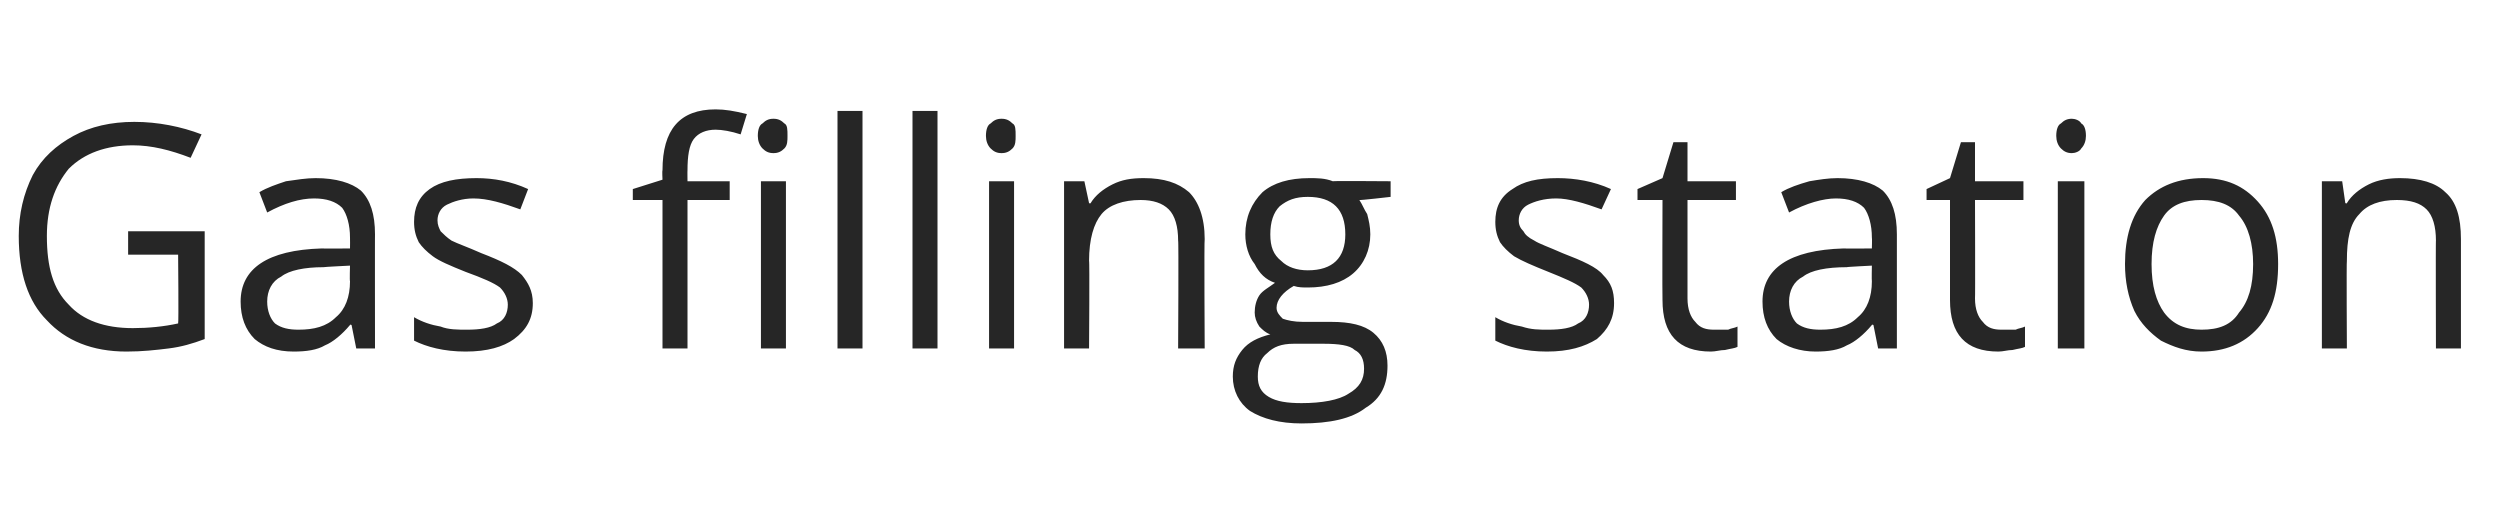 <?xml version="1.0" standalone="no"?><!DOCTYPE svg PUBLIC "-//W3C//DTD SVG 1.1//EN" "http://www.w3.org/Graphics/SVG/1.1/DTD/svg11.dtd"><svg xmlns="http://www.w3.org/2000/svg" version="1.1" width="160px" height="32.8px" viewBox="0 -8 160 32.8" style="top:-8px">  <desc>Gas filling station</desc>  <defs/>  <g id="Polygon66397">    <path d="M 8.2 6.8 L 13.1 6.8 C 13.1 6.8 13.1 13.74 13.1 13.7 C 12.3 14 11.6 14.2 10.8 14.3 C 10 14.4 9.1 14.5 8.1 14.5 C 5.9 14.5 4.2 13.8 3 12.5 C 1.8 11.3 1.2 9.5 1.2 7.1 C 1.2 5.7 1.5 4.4 2.1 3.2 C 2.7 2.1 3.6 1.3 4.7 0.7 C 5.8 0.1 7.1 -0.2 8.6 -0.2 C 10.1 -0.2 11.6 0.1 12.9 0.6 C 12.9 0.6 12.2 2.1 12.2 2.1 C 10.9 1.6 9.7 1.3 8.5 1.3 C 6.8 1.3 5.4 1.8 4.4 2.8 C 3.5 3.9 3 5.3 3 7.1 C 3 9.1 3.4 10.5 4.4 11.5 C 5.3 12.5 6.7 13 8.5 13 C 9.5 13 10.5 12.9 11.4 12.7 C 11.44 12.68 11.4 8.3 11.4 8.3 L 8.2 8.3 L 8.2 6.8 Z M 22.8 14.3 L 22.5 12.8 C 22.5 12.8 22.39 12.75 22.4 12.8 C 21.9 13.4 21.3 13.9 20.8 14.1 C 20.3 14.4 19.6 14.5 18.8 14.5 C 17.7 14.5 16.9 14.2 16.3 13.7 C 15.7 13.1 15.4 12.3 15.4 11.3 C 15.4 9.2 17.1 8 20.6 7.9 C 20.59 7.92 22.4 7.9 22.4 7.9 C 22.4 7.9 22.41 7.2 22.4 7.2 C 22.4 6.4 22.2 5.7 21.9 5.3 C 21.5 4.9 20.9 4.7 20.1 4.7 C 19.2 4.7 18.2 5 17.1 5.6 C 17.1 5.6 16.6 4.3 16.6 4.3 C 17.1 4 17.7 3.8 18.3 3.6 C 19 3.5 19.6 3.4 20.2 3.4 C 21.5 3.4 22.5 3.7 23.1 4.2 C 23.7 4.8 24 5.7 24 7 C 23.99 6.97 24 14.3 24 14.3 L 22.8 14.3 Z M 19.1 13.1 C 20.1 13.1 20.9 12.9 21.5 12.3 C 22.1 11.8 22.4 11 22.4 10 C 22.37 9.98 22.4 9 22.4 9 C 22.4 9 20.75 9.08 20.7 9.1 C 19.5 9.1 18.5 9.3 18 9.7 C 17.4 10 17.1 10.6 17.1 11.3 C 17.1 11.9 17.3 12.4 17.6 12.7 C 18 13 18.5 13.1 19.1 13.1 Z M 34.1 11.4 C 34.1 12.4 33.7 13.1 32.9 13.7 C 32.2 14.2 31.2 14.5 29.8 14.5 C 28.4 14.5 27.3 14.2 26.5 13.8 C 26.5 13.8 26.5 12.3 26.5 12.3 C 27 12.6 27.6 12.8 28.2 12.9 C 28.7 13.1 29.3 13.1 29.9 13.1 C 30.7 13.1 31.4 13 31.8 12.7 C 32.3 12.5 32.5 12 32.5 11.5 C 32.5 11.1 32.3 10.7 32 10.4 C 31.6 10.1 30.9 9.8 29.8 9.4 C 28.8 9 28.1 8.7 27.7 8.4 C 27.3 8.1 27 7.8 26.8 7.5 C 26.6 7.1 26.5 6.7 26.5 6.2 C 26.5 5.3 26.8 4.6 27.5 4.1 C 28.2 3.6 29.2 3.4 30.5 3.4 C 31.6 3.4 32.7 3.6 33.8 4.1 C 33.8 4.1 33.3 5.4 33.3 5.4 C 32.2 5 31.2 4.7 30.3 4.7 C 29.6 4.7 29 4.9 28.6 5.1 C 28.2 5.3 28 5.7 28 6.1 C 28 6.4 28.1 6.6 28.2 6.8 C 28.4 7 28.6 7.2 28.9 7.4 C 29.3 7.6 29.9 7.8 30.8 8.2 C 32.1 8.7 32.9 9.1 33.4 9.6 C 33.8 10.1 34.1 10.6 34.1 11.4 Z M 46.7 4.8 L 44 4.8 L 44 14.3 L 42.4 14.3 L 42.4 4.8 L 40.5 4.8 L 40.5 4.1 L 42.4 3.5 C 42.4 3.5 42.37 2.92 42.4 2.9 C 42.4 0.3 43.5 -1 45.8 -1 C 46.4 -1 47 -0.9 47.8 -0.7 C 47.8 -0.7 47.4 0.6 47.4 0.6 C 46.8 0.4 46.2 0.3 45.8 0.3 C 45.2 0.3 44.7 0.5 44.4 0.9 C 44.1 1.3 44 2 44 2.9 C 43.99 2.88 44 3.6 44 3.6 L 46.7 3.6 L 46.7 4.8 Z M 50.3 14.3 L 48.7 14.3 L 48.7 3.6 L 50.3 3.6 L 50.3 14.3 Z M 48.5 0.7 C 48.5 0.3 48.6 0 48.8 -0.1 C 49 -0.3 49.2 -0.4 49.5 -0.4 C 49.8 -0.4 50 -0.3 50.2 -0.1 C 50.4 0 50.4 0.3 50.4 0.7 C 50.4 1 50.4 1.3 50.2 1.5 C 50 1.7 49.8 1.8 49.5 1.8 C 49.2 1.8 49 1.7 48.8 1.5 C 48.6 1.3 48.5 1 48.5 0.7 Z M 55.2 14.3 L 53.6 14.3 L 53.6 -0.9 L 55.2 -0.9 L 55.2 14.3 Z M 60 14.3 L 58.4 14.3 L 58.4 -0.9 L 60 -0.9 L 60 14.3 Z M 64.9 14.3 L 63.3 14.3 L 63.3 3.6 L 64.9 3.6 L 64.9 14.3 Z M 63.1 0.7 C 63.1 0.3 63.2 0 63.4 -0.1 C 63.6 -0.3 63.8 -0.4 64.1 -0.4 C 64.4 -0.4 64.6 -0.3 64.8 -0.1 C 65 0 65 0.3 65 0.7 C 65 1 65 1.3 64.8 1.5 C 64.6 1.7 64.4 1.8 64.1 1.8 C 63.8 1.8 63.6 1.7 63.4 1.5 C 63.2 1.3 63.1 1 63.1 0.7 Z M 75.4 14.3 C 75.4 14.3 75.44 7.35 75.4 7.4 C 75.4 6.5 75.2 5.8 74.8 5.4 C 74.4 5 73.8 4.8 73 4.8 C 71.9 4.8 71 5.1 70.5 5.7 C 70 6.3 69.7 7.3 69.7 8.7 C 69.74 8.66 69.7 14.3 69.7 14.3 L 68.1 14.3 L 68.1 3.6 L 69.4 3.6 L 69.7 5 C 69.7 5 69.78 5.04 69.8 5 C 70.1 4.5 70.6 4.1 71.2 3.8 C 71.8 3.5 72.4 3.4 73.2 3.4 C 74.5 3.4 75.4 3.7 76.1 4.3 C 76.7 4.9 77.1 5.9 77.1 7.3 C 77.06 7.29 77.1 14.3 77.1 14.3 L 75.4 14.3 Z M 89 3.6 L 89 4.6 C 89 4.6 87 4.83 87 4.8 C 87.2 5.1 87.3 5.4 87.5 5.7 C 87.6 6.1 87.7 6.5 87.7 7 C 87.7 8 87.3 8.9 86.6 9.5 C 85.9 10.1 84.9 10.4 83.7 10.4 C 83.4 10.4 83.1 10.4 82.8 10.3 C 82.1 10.7 81.7 11.2 81.7 11.7 C 81.7 12 81.9 12.2 82.1 12.4 C 82.4 12.5 82.8 12.6 83.4 12.6 C 83.4 12.6 85.2 12.6 85.2 12.6 C 86.4 12.6 87.3 12.8 87.9 13.3 C 88.5 13.8 88.8 14.5 88.8 15.4 C 88.8 16.6 88.4 17.5 87.4 18.1 C 86.5 18.8 85.1 19.1 83.3 19.1 C 81.9 19.1 80.8 18.8 80 18.3 C 79.3 17.8 78.9 17 78.9 16.1 C 78.9 15.4 79.1 14.9 79.5 14.4 C 79.9 13.9 80.5 13.6 81.3 13.4 C 81 13.3 80.8 13.1 80.6 12.9 C 80.4 12.6 80.3 12.3 80.3 12 C 80.3 11.6 80.4 11.2 80.6 10.9 C 80.8 10.6 81.2 10.4 81.6 10.1 C 81 9.9 80.6 9.5 80.3 8.9 C 79.9 8.4 79.7 7.7 79.7 7 C 79.7 5.9 80.1 5 80.8 4.3 C 81.5 3.7 82.5 3.4 83.8 3.4 C 84.3 3.4 84.8 3.4 85.3 3.6 C 85.28 3.57 89 3.6 89 3.6 Z M 80.5 16.1 C 80.5 16.7 80.7 17.1 81.2 17.4 C 81.7 17.7 82.4 17.8 83.3 17.8 C 84.6 17.8 85.7 17.6 86.3 17.2 C 87 16.8 87.3 16.3 87.3 15.6 C 87.3 15 87.1 14.6 86.7 14.4 C 86.4 14.1 85.7 14 84.7 14 C 84.7 14 82.8 14 82.8 14 C 82 14 81.5 14.2 81.1 14.6 C 80.7 14.9 80.5 15.4 80.5 16.1 Z M 81.3 7 C 81.3 7.8 81.5 8.3 82 8.7 C 82.4 9.1 83 9.3 83.7 9.3 C 85.3 9.3 86.1 8.5 86.1 7 C 86.1 5.4 85.3 4.6 83.7 4.6 C 82.9 4.6 82.4 4.8 81.9 5.2 C 81.5 5.6 81.3 6.2 81.3 7 Z M 103.3 11.4 C 103.3 12.4 102.9 13.1 102.2 13.7 C 101.4 14.2 100.4 14.5 99 14.5 C 97.6 14.5 96.5 14.2 95.7 13.8 C 95.7 13.8 95.7 12.3 95.7 12.3 C 96.2 12.6 96.8 12.8 97.4 12.9 C 98 13.1 98.5 13.1 99.1 13.1 C 99.9 13.1 100.6 13 101 12.7 C 101.5 12.5 101.7 12 101.7 11.5 C 101.7 11.1 101.5 10.7 101.2 10.4 C 100.8 10.1 100.1 9.8 99.1 9.4 C 98.1 9 97.4 8.7 96.9 8.4 C 96.5 8.1 96.2 7.8 96 7.5 C 95.8 7.1 95.7 6.7 95.7 6.2 C 95.7 5.3 96 4.6 96.8 4.1 C 97.5 3.6 98.4 3.4 99.7 3.4 C 100.8 3.4 102 3.6 103.1 4.1 C 103.1 4.1 102.5 5.4 102.5 5.4 C 101.4 5 100.4 4.7 99.6 4.7 C 98.8 4.7 98.2 4.9 97.8 5.1 C 97.4 5.3 97.2 5.7 97.2 6.1 C 97.2 6.4 97.3 6.6 97.5 6.8 C 97.6 7 97.8 7.2 98.2 7.4 C 98.5 7.6 99.1 7.8 100 8.2 C 101.3 8.7 102.2 9.1 102.6 9.6 C 103.1 10.1 103.3 10.6 103.3 11.4 Z M 109.7 13.1 C 110 13.1 110.3 13.1 110.6 13.1 C 110.8 13 111 13 111.2 12.9 C 111.2 12.9 111.2 14.2 111.2 14.2 C 111 14.3 110.8 14.3 110.4 14.4 C 110.1 14.4 109.8 14.5 109.5 14.5 C 107.4 14.5 106.4 13.4 106.4 11.2 C 106.38 11.2 106.4 4.8 106.4 4.8 L 104.8 4.8 L 104.8 4.1 L 106.4 3.4 L 107.1 1.1 L 108 1.1 L 108 3.6 L 111.1 3.6 L 111.1 4.8 L 108 4.8 C 108 4.8 108 11.13 108 11.1 C 108 11.8 108.2 12.3 108.5 12.6 C 108.8 13 109.2 13.1 109.7 13.1 Z M 120.2 14.3 L 119.9 12.8 C 119.9 12.8 119.8 12.75 119.8 12.8 C 119.3 13.4 118.7 13.9 118.2 14.1 C 117.7 14.4 117 14.5 116.2 14.5 C 115.2 14.5 114.3 14.2 113.7 13.7 C 113.1 13.1 112.8 12.3 112.8 11.3 C 112.8 9.2 114.5 8 118 7.9 C 118 7.92 119.8 7.9 119.8 7.9 C 119.8 7.9 119.82 7.2 119.8 7.2 C 119.8 6.4 119.6 5.7 119.3 5.3 C 118.9 4.9 118.3 4.7 117.5 4.7 C 116.7 4.7 115.6 5 114.5 5.6 C 114.5 5.6 114 4.3 114 4.3 C 114.5 4 115.1 3.8 115.8 3.6 C 116.4 3.5 117 3.4 117.6 3.4 C 118.9 3.4 119.9 3.7 120.5 4.2 C 121.1 4.8 121.4 5.7 121.4 7 C 121.4 6.97 121.4 14.3 121.4 14.3 L 120.2 14.3 Z M 116.5 13.1 C 117.5 13.1 118.3 12.9 118.9 12.3 C 119.5 11.8 119.8 11 119.8 10 C 119.78 9.98 119.8 9 119.8 9 C 119.8 9 118.16 9.08 118.2 9.1 C 116.9 9.1 115.9 9.3 115.4 9.7 C 114.8 10 114.5 10.6 114.5 11.3 C 114.5 11.9 114.7 12.4 115 12.7 C 115.4 13 115.9 13.1 116.5 13.1 Z M 128.1 13.1 C 128.4 13.1 128.7 13.1 129 13.1 C 129.2 13 129.4 13 129.6 12.9 C 129.6 12.9 129.6 14.2 129.6 14.2 C 129.4 14.3 129.2 14.3 128.8 14.4 C 128.5 14.4 128.2 14.5 127.9 14.5 C 125.8 14.5 124.8 13.4 124.8 11.2 C 124.8 11.2 124.8 4.8 124.8 4.8 L 123.3 4.8 L 123.3 4.1 L 124.8 3.4 L 125.5 1.1 L 126.4 1.1 L 126.4 3.6 L 129.5 3.6 L 129.5 4.8 L 126.4 4.8 C 126.4 4.8 126.42 11.13 126.4 11.1 C 126.4 11.8 126.6 12.3 126.9 12.6 C 127.2 13 127.6 13.1 128.1 13.1 Z M 133.4 14.3 L 131.7 14.3 L 131.7 3.6 L 133.4 3.6 L 133.4 14.3 Z M 131.6 0.7 C 131.6 0.3 131.7 0 131.9 -0.1 C 132.1 -0.3 132.3 -0.4 132.6 -0.4 C 132.8 -0.4 133.1 -0.3 133.2 -0.1 C 133.4 0 133.5 0.3 133.5 0.7 C 133.5 1 133.4 1.3 133.2 1.5 C 133.1 1.7 132.8 1.8 132.6 1.8 C 132.3 1.8 132.1 1.7 131.9 1.5 C 131.7 1.3 131.6 1 131.6 0.7 Z M 145.8 8.9 C 145.8 10.7 145.4 12 144.5 13 C 143.6 14 142.4 14.5 140.9 14.5 C 139.9 14.5 139.1 14.2 138.3 13.8 C 137.6 13.3 137 12.7 136.6 11.9 C 136.2 11 136 10 136 8.9 C 136 7.2 136.4 5.8 137.3 4.8 C 138.2 3.9 139.4 3.4 141 3.4 C 142.5 3.4 143.6 3.9 144.5 4.9 C 145.4 5.9 145.8 7.2 145.8 8.9 Z M 137.7 8.9 C 137.7 10.3 138 11.3 138.5 12 C 139.1 12.8 139.9 13.1 140.9 13.1 C 142 13.1 142.8 12.8 143.3 12 C 143.9 11.3 144.2 10.3 144.2 8.9 C 144.2 7.6 143.9 6.5 143.3 5.8 C 142.8 5.1 142 4.8 140.9 4.8 C 139.8 4.8 139 5.1 138.5 5.8 C 138 6.5 137.7 7.5 137.7 8.9 Z M 155.9 14.3 C 155.9 14.3 155.88 7.35 155.9 7.4 C 155.9 6.5 155.7 5.8 155.3 5.4 C 154.9 5 154.3 4.8 153.4 4.8 C 152.3 4.8 151.5 5.1 151 5.7 C 150.4 6.3 150.2 7.3 150.2 8.7 C 150.17 8.66 150.2 14.3 150.2 14.3 L 148.6 14.3 L 148.6 3.6 L 149.9 3.6 L 150.1 5 C 150.1 5 150.21 5.04 150.2 5 C 150.5 4.5 151 4.1 151.6 3.8 C 152.2 3.5 152.9 3.4 153.6 3.4 C 154.9 3.4 155.9 3.7 156.5 4.3 C 157.2 4.9 157.5 5.9 157.5 7.3 C 157.5 7.29 157.5 14.3 157.5 14.3 L 155.9 14.3 Z " stroke="none" fill="#262626"/>  </g></svg>